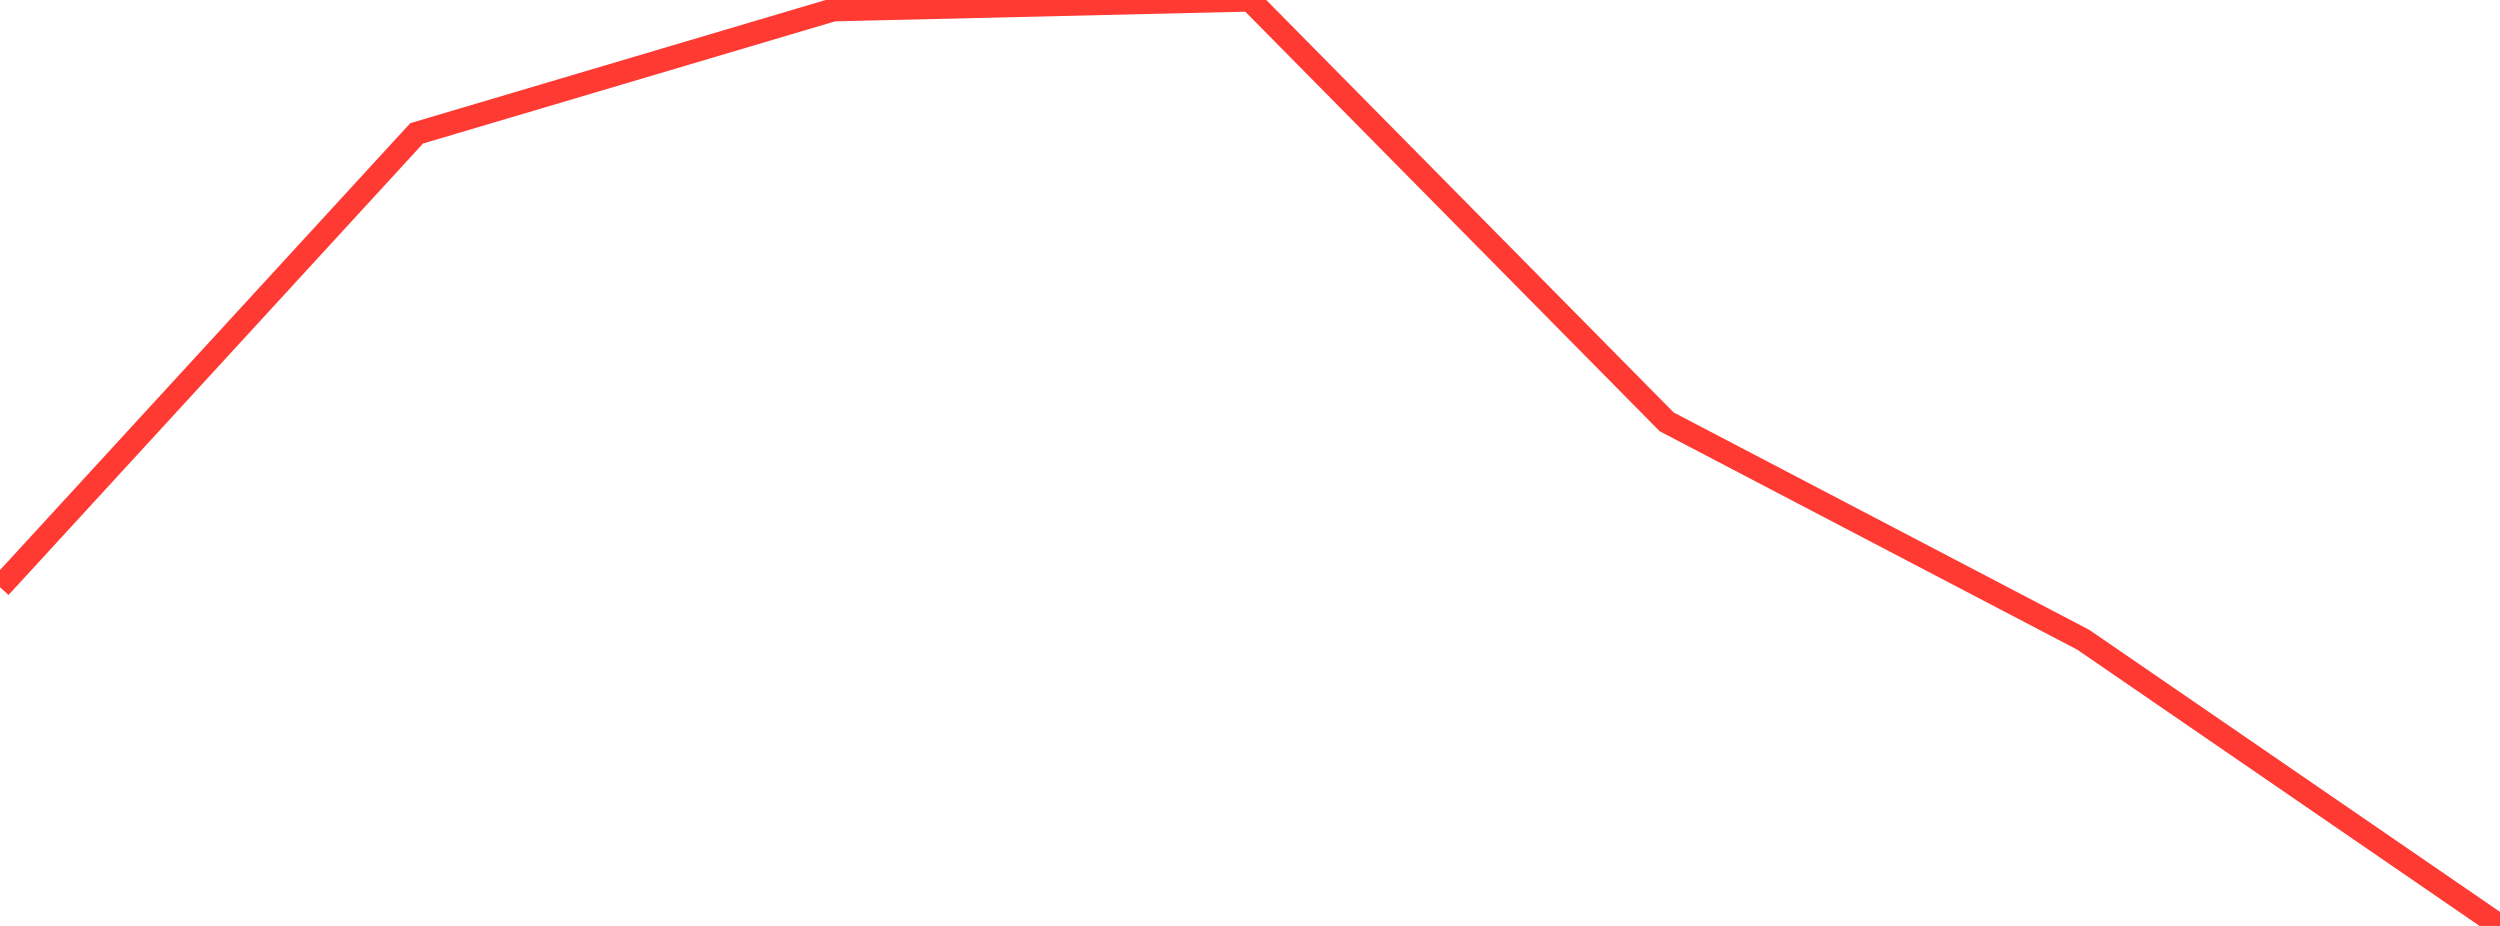 <?xml version="1.0" standalone="no"?>
<!DOCTYPE svg PUBLIC "-//W3C//DTD SVG 1.1//EN" "http://www.w3.org/Graphics/SVG/1.1/DTD/svg11.dtd">

<svg width="135" height="50" viewBox="0 0 135 50" preserveAspectRatio="none" 
  xmlns="http://www.w3.org/2000/svg"
  xmlns:xlink="http://www.w3.org/1999/xlink">


<polyline points="0.0, 31.707 22.5, 7.2 45.0, 0.529 67.5, 0.0 90.0, 22.78 112.5, 34.549 135.0, 50.0" fill="none" stroke="#ff3a33" stroke-width="1.25"/>

</svg>